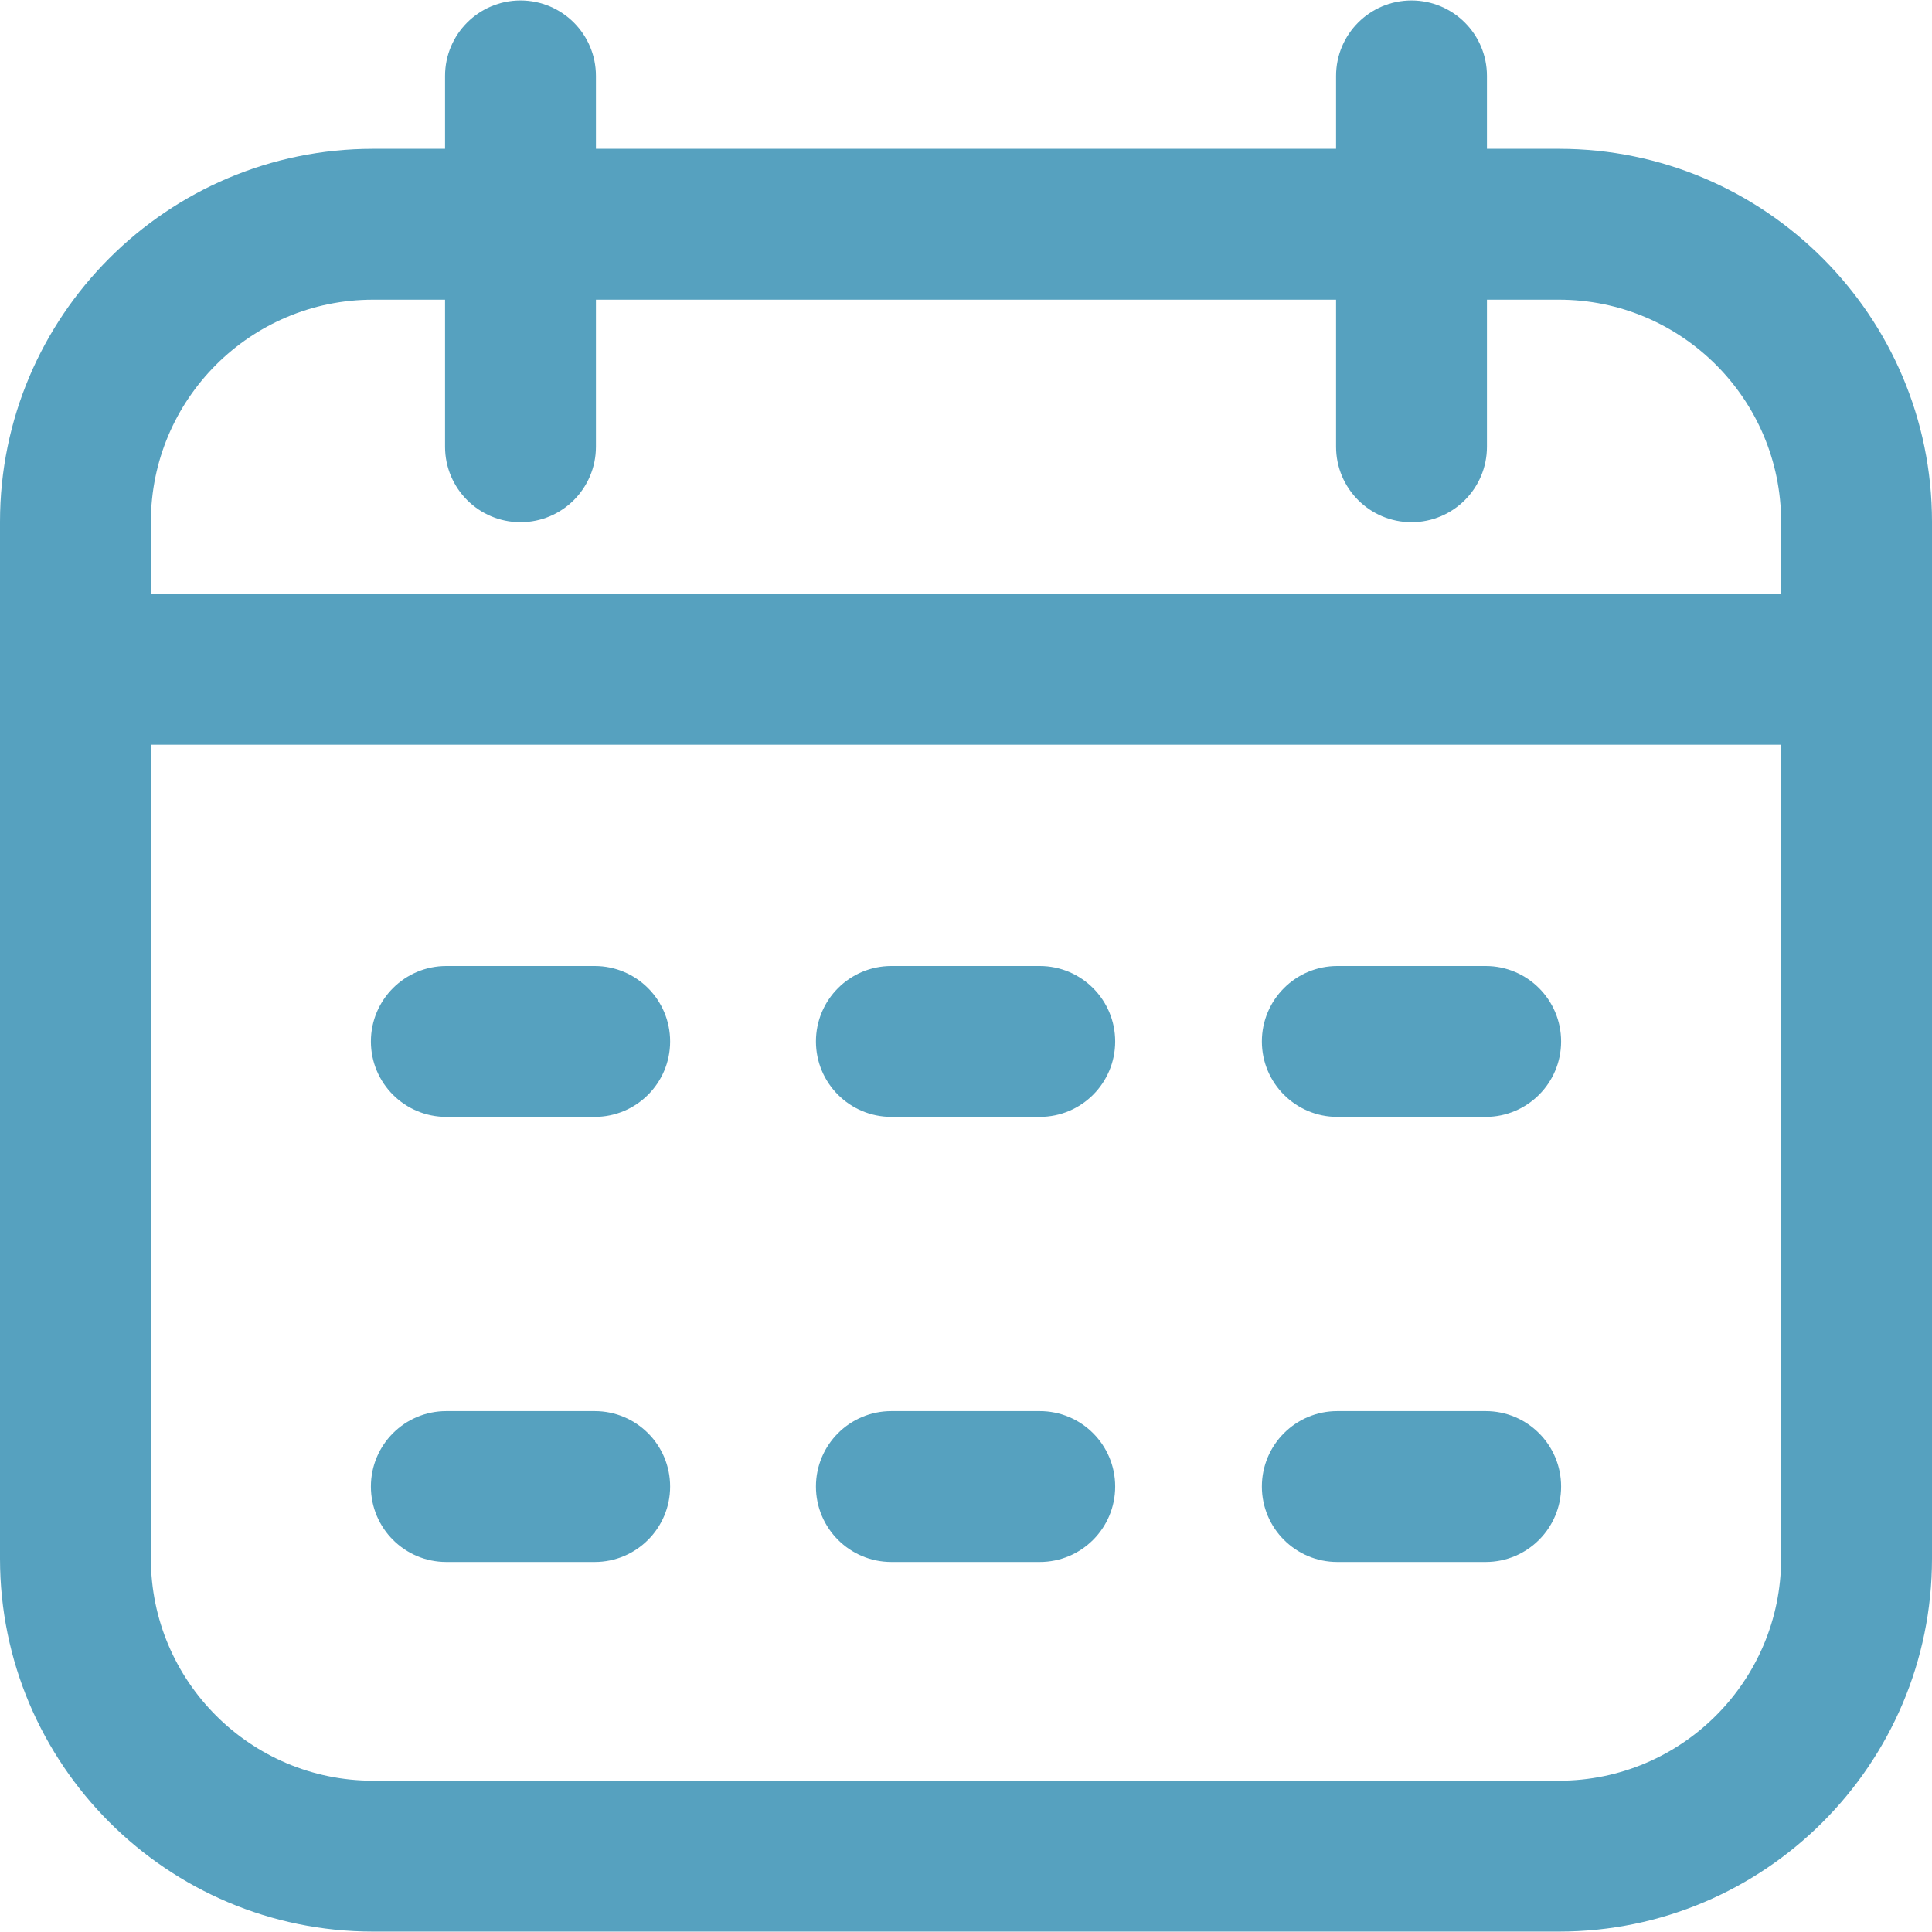 <svg width="42" height="42" viewBox="0 0 42 42" fill="none" xmlns="http://www.w3.org/2000/svg">
<path d="M33.891 3.235H32.325V1.65C32.325 0.744 31.59 0.01 30.685 0.01C29.779 0.01 29.045 0.744 29.045 1.65V3.235H12.955V1.65C12.955 0.744 12.221 0.01 11.315 0.01C10.41 0.01 9.675 0.744 9.675 1.65V3.235H8.109C3.638 3.235 0 6.872 0 11.344V33.882C0 38.353 3.638 41.991 8.109 41.991H33.891C38.362 41.991 42 38.353 42 33.882V11.344C42 6.872 38.362 3.235 33.891 3.235ZM8.109 6.515H9.675V9.712C9.675 10.618 10.41 11.352 11.315 11.352C12.221 11.352 12.955 10.618 12.955 9.712V6.515H29.045V9.712C29.045 10.618 29.779 11.352 30.685 11.352C31.59 11.352 32.325 10.618 32.325 9.712V6.515H33.891C36.554 6.515 38.72 8.681 38.72 11.344V12.91H3.28V11.344C3.28 8.681 5.446 6.515 8.109 6.515ZM33.891 38.711H8.109C5.446 38.711 3.28 36.545 3.28 33.882V16.19H38.72V33.882C38.72 36.545 36.554 38.711 33.891 38.711ZM14.568 22.64C14.568 23.546 13.834 24.28 12.928 24.28H9.703C8.797 24.28 8.063 23.546 8.063 22.64C8.063 21.735 8.797 21 9.703 21H12.928C13.834 21 14.568 21.735 14.568 22.64ZM33.937 22.64C33.937 23.546 33.203 24.28 32.297 24.28H29.072C28.166 24.28 27.432 23.546 27.432 22.64C27.432 21.735 28.166 21 29.072 21H32.297C33.203 21 33.937 21.735 33.937 22.64ZM24.243 22.64C24.243 23.546 23.509 24.28 22.603 24.28H19.378C18.472 24.28 17.738 23.546 17.738 22.64C17.738 21.735 18.472 21 19.378 21H22.603C23.509 21 24.243 21.735 24.243 22.64ZM14.568 32.316C14.568 33.221 13.834 33.956 12.928 33.956H9.703C8.797 33.956 8.063 33.221 8.063 32.316C8.063 31.41 8.797 30.676 9.703 30.676H12.928C13.834 30.676 14.568 31.41 14.568 32.316ZM33.937 32.316C33.937 33.221 33.203 33.956 32.297 33.956H29.072C28.166 33.956 27.432 33.221 27.432 32.316C27.432 31.41 28.166 30.676 29.072 30.676H32.297C33.203 30.676 33.937 31.41 33.937 32.316ZM24.243 32.316C24.243 33.221 23.509 33.956 22.603 33.956H19.378C18.472 33.956 17.738 33.221 17.738 32.316C17.738 31.41 18.472 30.676 19.378 30.676H22.603C23.509 30.676 24.243 31.41 24.243 32.316Z" fill="#56A1BF"/>
</svg>
